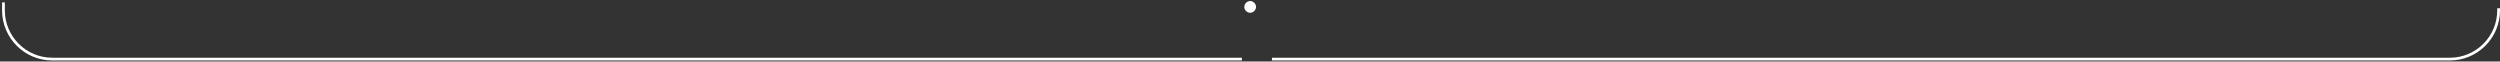 <?xml version="1.0" encoding="utf-8"?>
<!-- Generator: Adobe Illustrator 24.3.0, SVG Export Plug-In . SVG Version: 6.00 Build 0)  -->
<svg version="1.1" baseProfile="tiny" id="Layer_1" xmlns="http://www.w3.org/2000/svg" xmlns:xlink="http://www.w3.org/1999/xlink"
	 x="0px" y="0px" viewBox="0 0 723.5 17.8" overflow="visible" xml:space="preserve">
<rect x="0" y="0" width="723.5" height="17.8" fill="#333333" stroke="none"/>
<path fill="#FFFFFF" d="M363.5,2c0,0.9-0.8,1.7-1.7,1.7c-0.9,0-1.7-0.8-1.7-1.7c0-0.9,0.8-1.7,1.7-1.7C362.7,0.3,363.5,1.1,363.5,2z
	"/>
<path fill="#FFFFFF" d="M709,17.5H368.1v-0.8H709c7.6,0,13.7-6.2,13.7-13.7V2.4h0.8V3C723.5,11,717,17.5,709,17.5z"/>
<path fill="#FFFFFF" d="M359.3,17.5H15.1C7.1,17.5,0.6,11,0.6,3V0.7h0.8V3c0,7.6,6.2,13.7,13.7,13.7h344.3V17.5z"/>
</svg>
